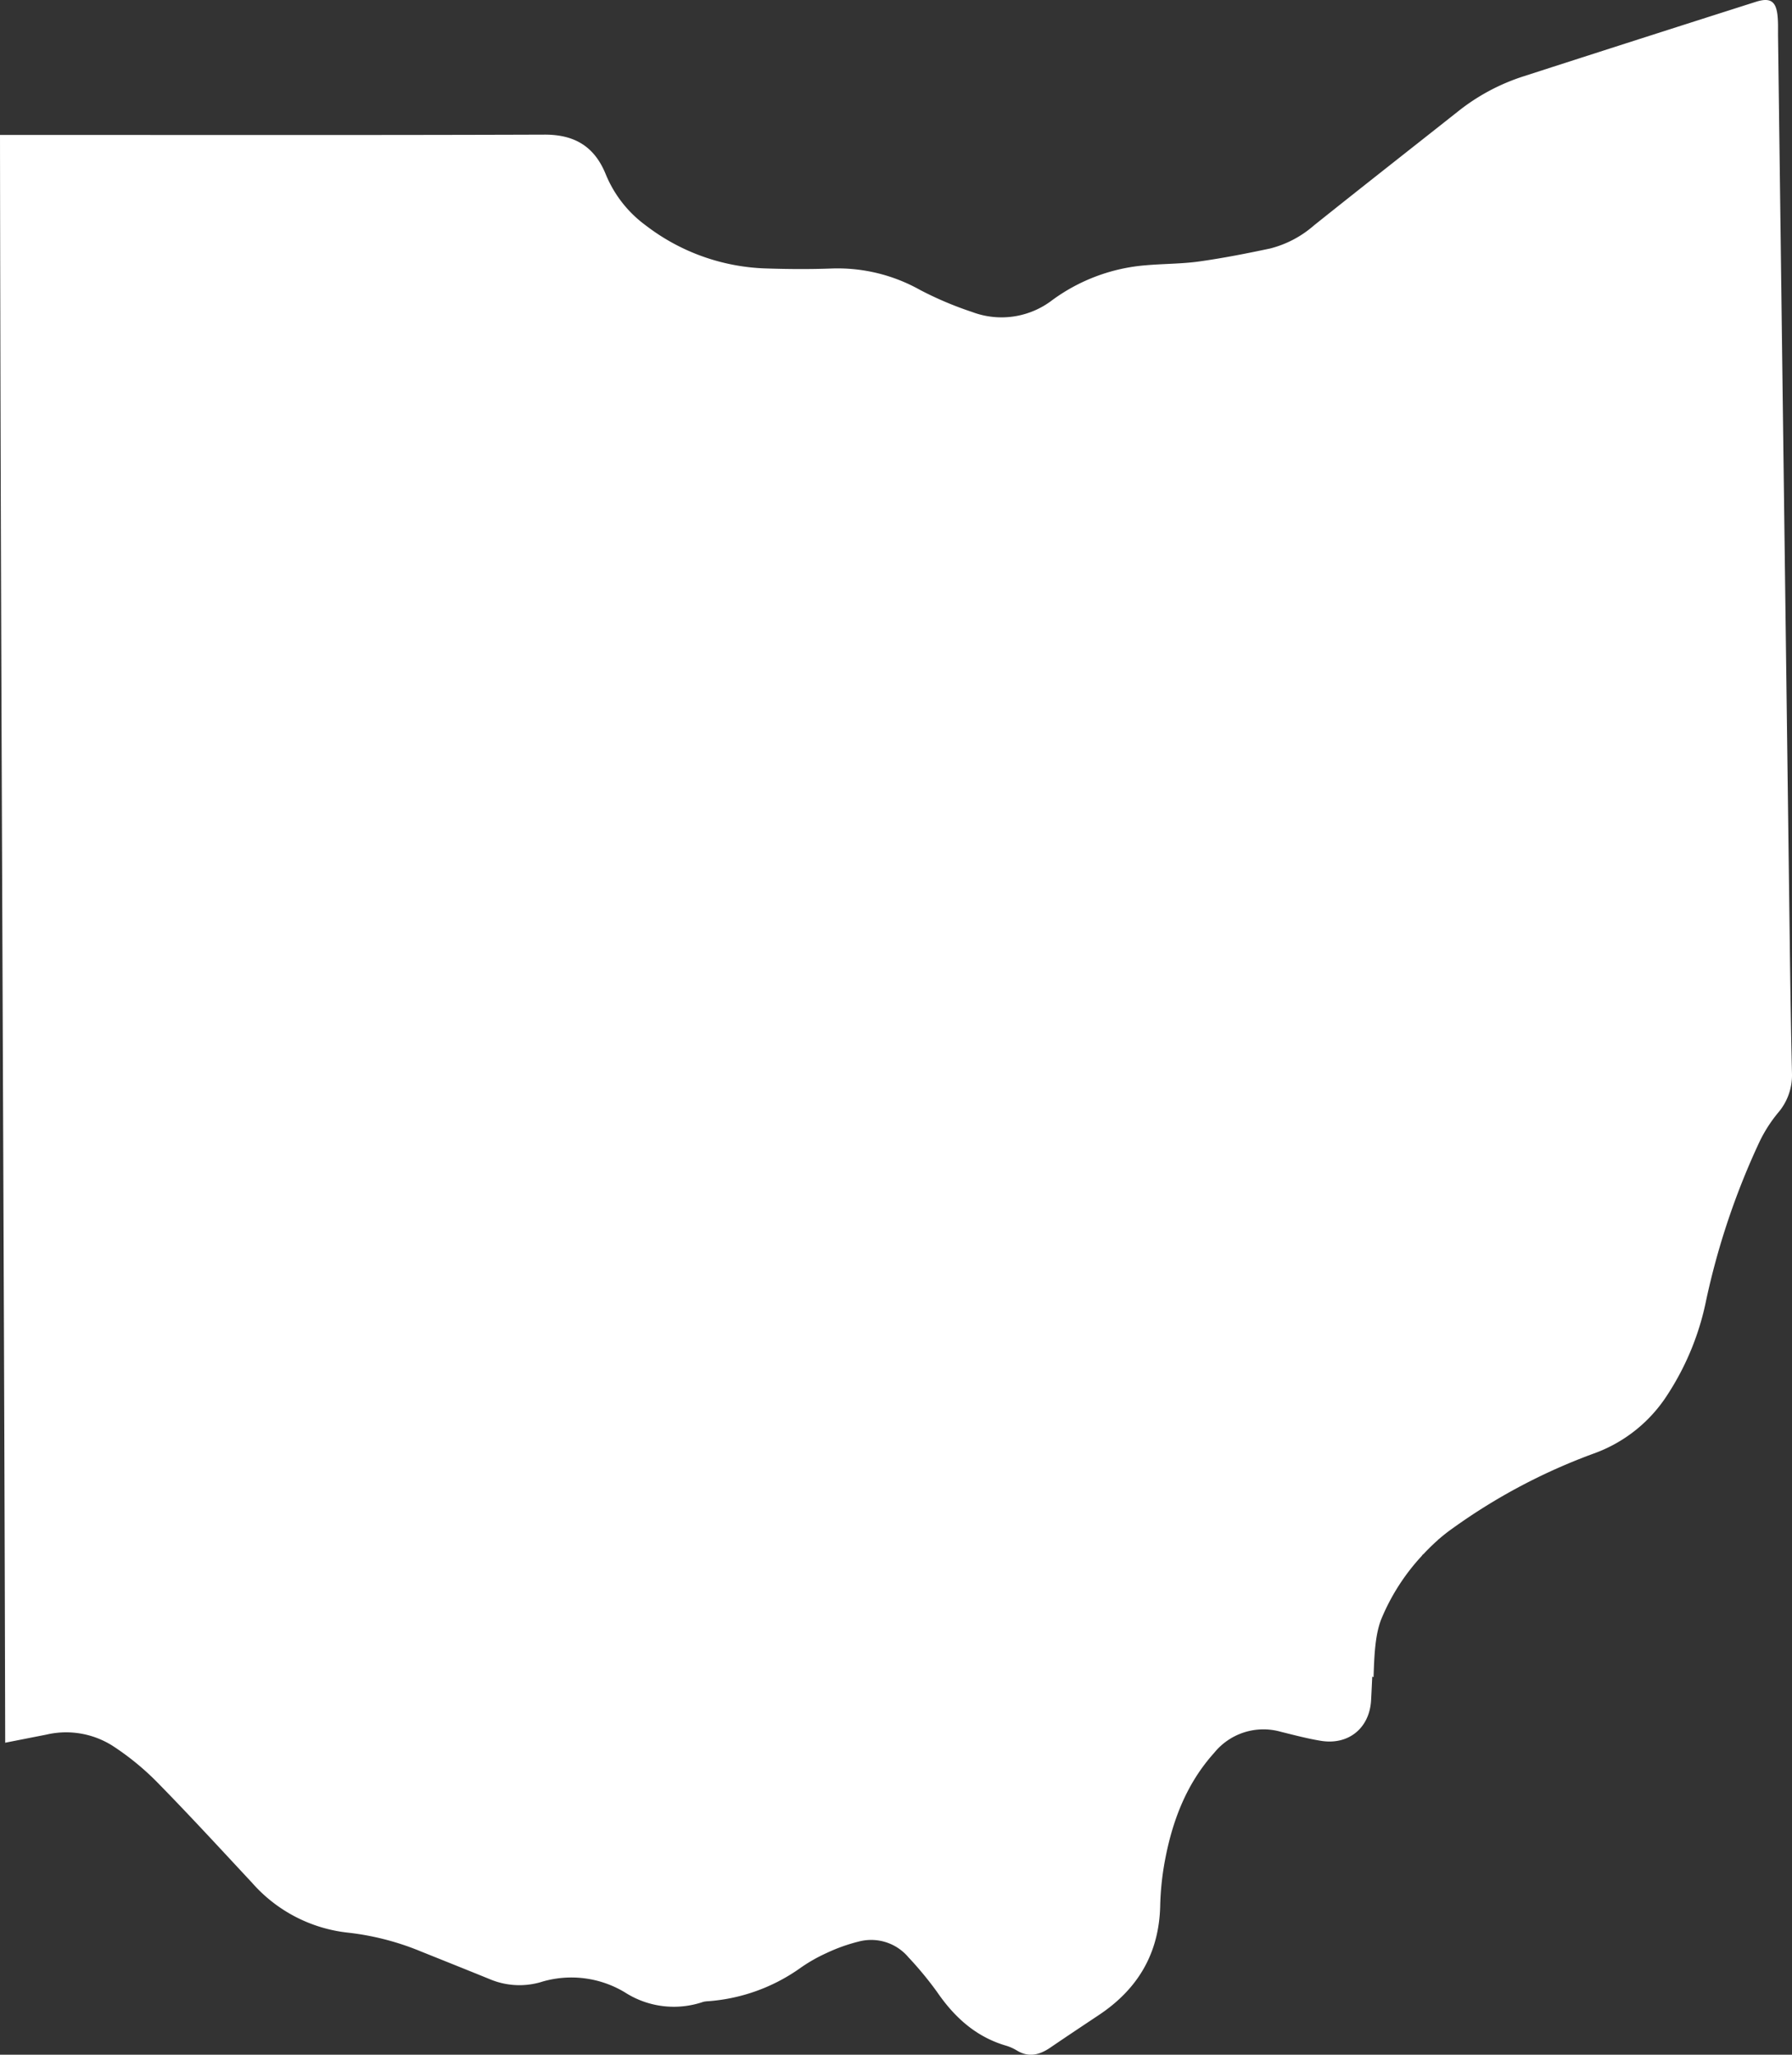 <?xml version="1.0" encoding="UTF-8"?> <svg xmlns="http://www.w3.org/2000/svg" xmlns:xlink="http://www.w3.org/1999/xlink" id="Group_1285" data-name="Group 1285" width="295.117" height="338.275" viewBox="0 0 295.117 338.275"><rect x="0" y="0" width="295.117" height="338.275" fill="#333333" stroke="none"/><defs><clipPath id="clip-path"><rect id="Rectangle_192" data-name="Rectangle 192" width="295.117" height="338.275" fill="none"></rect></clipPath></defs><g id="Group_1284" data-name="Group 1284" clip-path="url(#clip-path)"><path id="Path_3130" data-name="Path 3130" d="M292.772,183.259a23.366,23.366,0,0,0-3.022,4.75,122.076,122.076,0,0,0-8.758,26,44.626,44.626,0,0,1-6.4,15.638,24.057,24.057,0,0,1-11.914,9.577,96.629,96.629,0,0,0-23.481,12.414c-.743.522-1.459,1.087-2.15,1.679l-.241.188.007.026a33.262,33.262,0,0,0-2.455,2.4c0-.027.015-.059.016-.087-.085.121-.176.238-.266.355a34.854,34.854,0,0,0-6.672,10.468c-1.032,2.71-1.11,6.219-1.235,9.457-.071-.042-.137-.06-.209-.106-.074,1.5-.127,2.7-.193,3.9-.253,4.568-3.695,7.415-8.245,6.682-2.231-.36-4.429-.95-6.628-1.491a10.447,10.447,0,0,0-10.979,3.482c-4.443,4.939-6.762,10.874-8.012,17.266a46.433,46.433,0,0,0-.868,7.874c-.17,7.83-3.656,13.717-10.084,18-2.672,1.781-5.347,3.557-8,5.367-1.769,1.208-3.552,1.693-5.53.477a7.62,7.62,0,0,0-1.813-.8c-4.958-1.465-8.483-4.692-11.349-8.875a58.068,58.068,0,0,0-4.695-5.675,8.015,8.015,0,0,0-8.23-2.566,28.279,28.279,0,0,0-5.293,1.9,26.286,26.286,0,0,0-4.416,2.544,29.96,29.96,0,0,1-14.994,5.362,4.493,4.493,0,0,0-.843.106,14.9,14.9,0,0,1-12.911-1.561,17.08,17.08,0,0,0-13.978-1.648,12.564,12.564,0,0,1-8.334-.55c-3.762-1.53-7.533-3.034-11.3-4.546a44.115,44.115,0,0,0-12.025-3.09A24.529,24.529,0,0,1,41.53,309.99c-5.22-5.6-10.4-11.24-15.766-16.7a44.022,44.022,0,0,0-7.223-5.872,14.3,14.3,0,0,0-10.908-1.84L.856,286.91C.664,198.578.1,110.567,0,22.214H3.462c28.736,0,57.471.052,86.205-.049,5.013-.019,8.273,2,10.11,6.575a19.676,19.676,0,0,0,6.577,8.376A34.2,34.2,0,0,0,126.323,44.2c3.588.116,7.187.136,10.773,0a27.758,27.758,0,0,1,14.4,3.52,56.978,56.978,0,0,0,8.586,3.639,13.711,13.711,0,0,0,13.182-1.927,30.052,30.052,0,0,1,15.477-5.762c2.917-.254,5.868-.221,8.76-.625,3.918-.549,7.811-1.313,11.682-2.137a17.452,17.452,0,0,0,7.2-3.79c7.9-6.317,15.861-12.547,23.791-18.822a33.9,33.9,0,0,1,10.691-5.717Q270,6.4,289.166.3c2.406-.765,3.346-.1,3.582,2.391.107,1.126.057,2.266.072,3.4q.97,75.136,1.945,150.273c.089,6.8.192,13.609.35,20.412a9.474,9.474,0,0,1-2.342,6.482" transform="translate(0 0)" fill="#fff"></path></g></svg> 